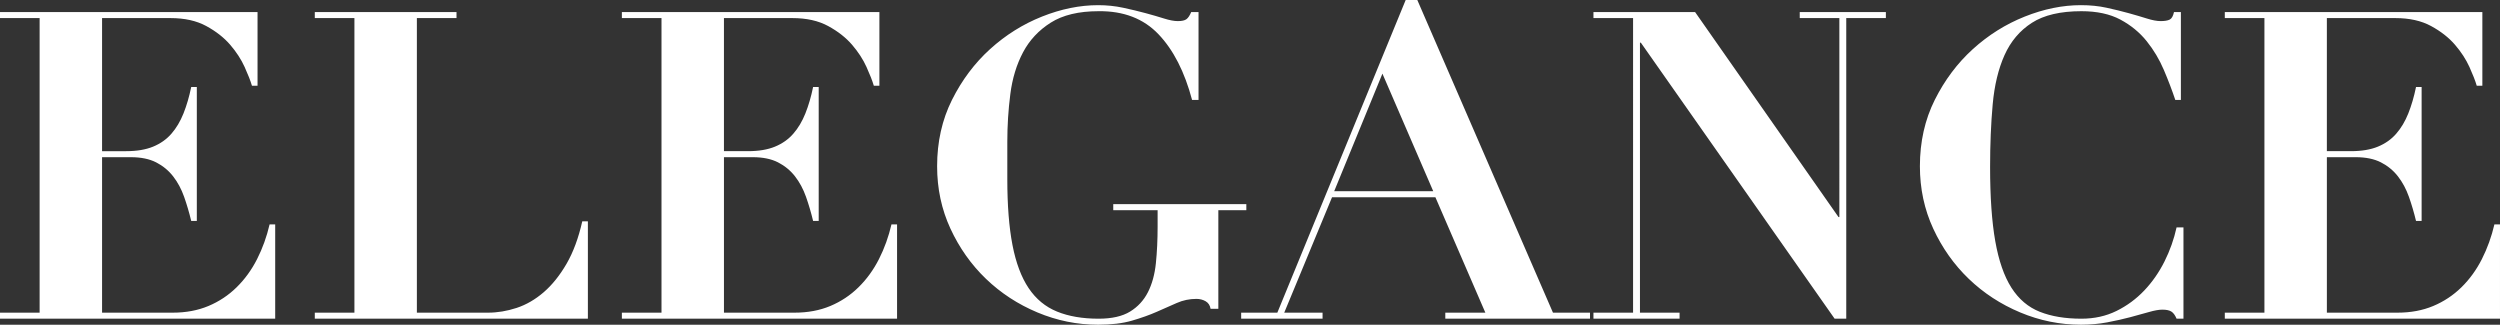 <svg xmlns="http://www.w3.org/2000/svg" width="208.977" height="27.144" viewBox="0 0 208.977 27.144"><rect x="0" y="0" width="208.977" height="27.144" fill="#333333" stroke="none"/><g fill="#FFF"><path d="M21.528 1.008v6.156h-.468c-.12-.408-.324-.93-.612-1.566s-.69-1.254-1.206-1.854c-.517-.6-1.183-1.122-1.998-1.566-.816-.444-1.812-.666-2.988-.666H8.532v11.124h2.016c.888 0 1.638-.126 2.25-.378.612-.252 1.122-.612 1.53-1.08.408-.468.744-1.032 1.008-1.692.264-.66.48-1.398.648-2.214h.468v11.196h-.468c-.168-.696-.366-1.368-.594-2.016-.23-.648-.535-1.218-.918-1.71-.384-.492-.858-.882-1.422-1.17s-1.266-.432-2.106-.432H8.532v12.996h5.904c1.104 0 2.1-.186 2.988-.558.888-.372 1.674-.894 2.358-1.566.684-.672 1.254-1.458 1.71-2.358.456-.9.804-1.866 1.044-2.898h.468v7.884H0v-.504h3.312V1.512H0v-.504h21.528zM38.16 1.008v.504h-3.313v24.624h5.94c.792 0 1.59-.132 2.394-.396.805-.264 1.56-.702 2.27-1.314.707-.612 1.343-1.404 1.907-2.376.563-.972 1-2.154 1.314-3.546h.47v8.136H26.314v-.504h3.312V1.512h-3.312v-.504H38.16zM73.51 1.008v6.156h-.467c-.12-.408-.324-.93-.612-1.566-.287-.636-.69-1.254-1.205-1.854-.517-.6-1.183-1.122-1.998-1.566-.816-.444-1.812-.666-2.988-.666h-5.725v11.124h2.016c.89 0 1.64-.126 2.25-.378.613-.252 1.123-.612 1.53-1.08.41-.468.745-1.032 1.01-1.692.263-.66.48-1.398.647-2.214h.468v11.196h-.468c-.168-.696-.366-1.368-.594-2.016-.23-.648-.535-1.218-.918-1.71-.384-.492-.858-.882-1.422-1.17s-1.266-.432-2.106-.432h-2.412v12.996h5.904c1.103 0 2.1-.186 2.987-.558.888-.372 1.674-.894 2.358-1.566.684-.672 1.254-1.458 1.71-2.358.456-.9.804-1.866 1.044-2.898h.467v7.884H51.983v-.504h3.312V1.512h-3.312v-.504H73.51zM99.646 8.352c-.624-2.352-1.56-4.182-2.808-5.49S93.922.912 91.834.936c-1.656 0-2.988.318-3.996.954-1.008.636-1.782 1.464-2.322 2.484s-.895 2.184-1.062 3.492c-.168 1.308-.252 2.634-.252 3.978v3.132c0 2.184.144 4.02.432 5.508.288 1.488.738 2.688 1.35 3.6.612.913 1.404 1.566 2.376 1.962.972.396 2.13.594 3.474.594 1.104 0 1.98-.198 2.628-.594s1.146-.936 1.494-1.62c.348-.684.57-1.494.666-2.43.096-.936.144-1.956.144-3.06v-1.368h-3.708v-.504h11.124v.504h-2.34v8.244h-.648c-.048-.288-.186-.498-.414-.63-.23-.132-.486-.198-.774-.198-.576 0-1.122.114-1.638.342-.517.23-1.074.474-1.674.738-.6.265-1.29.51-2.07.738-.78.228-1.722.342-2.826.342-1.752 0-3.444-.342-5.076-1.026-1.632-.684-3.066-1.62-4.302-2.808-1.236-1.188-2.226-2.586-2.97-4.194-.744-1.608-1.116-3.348-1.116-5.22 0-2.04.414-3.888 1.242-5.544.828-1.656 1.89-3.072 3.186-4.248 1.296-1.175 2.742-2.082 4.338-2.718C88.696.75 90.262.432 91.798.432c.72 0 1.416.072 2.088.216.67.144 1.296.294 1.872.45.576.156 1.092.306 1.548.45.456.144.84.216 1.152.216.336 0 .576-.054.72-.162s.275-.306.396-.594h.612v7.344h-.54zM106.774 26.136L117.502 0h.972l11.34 26.136h3.096v.504h-12.096v-.504h3.348l-4.176-9.648h-8.64l-3.996 9.648h3.204v.504h-6.804v-.504h3.024zm4.752-10.152h8.28l-4.248-9.828-4.032 9.828zM141.694 1.008l11.988 17.136h.072V1.512h-3.312v-.504h7.2v.504h-3.312V26.64h-.972l-16.2-23.076h-.072v22.572h3.312v.504h-7.2v-.504h3.312V1.512h-3.312v-.504h8.496zM181.834 8.352c-.265-.792-.582-1.625-.954-2.502-.373-.876-.852-1.68-1.44-2.412-.588-.73-1.32-1.332-2.196-1.8-.876-.468-1.962-.702-3.258-.702-1.752 0-3.132.324-4.14.972-1.008.648-1.77 1.548-2.286 2.7-.517 1.152-.846 2.526-.99 4.122-.144 1.597-.216 3.343-.216 5.238 0 2.496.144 4.56.432 6.192.288 1.632.738 2.928 1.35 3.888.612.96 1.404 1.632 2.376 2.016.972.384 2.13.576 3.474.576 1.08 0 2.058-.216 2.934-.648.876-.432 1.65-1.002 2.322-1.71.672-.708 1.236-1.518 1.692-2.43.456-.912.792-1.86 1.008-2.844h.576v7.632h-.576c-.12-.288-.264-.486-.432-.594-.168-.108-.42-.162-.756-.162-.288 0-.66.066-1.116.198-.456.132-.978.276-1.566.432-.588.156-1.23.3-1.926.432-.696.13-1.428.198-2.196.198-1.752 0-3.444-.342-5.076-1.026-1.632-.684-3.066-1.62-4.302-2.808-1.236-1.188-2.226-2.586-2.97-4.194-.744-1.608-1.116-3.348-1.116-5.22 0-2.04.414-3.888 1.242-5.544.828-1.656 1.89-3.072 3.186-4.248 1.296-1.175 2.742-2.082 4.338-2.718 1.596-.636 3.162-.954 4.698-.954.768 0 1.482.072 2.142.216s1.272.294 1.836.45c.564.156 1.074.306 1.53.45.456.144.84.216 1.152.216.336 0 .588-.042.756-.126.168-.084.288-.293.36-.63h.576v7.344h-.468zM207.502 1.008v6.156h-.47c-.12-.408-.323-.93-.61-1.566-.29-.636-.69-1.254-1.207-1.854-.516-.6-1.182-1.122-1.998-1.566-.816-.444-1.812-.666-2.988-.666h-5.725v11.124h2.016c.89 0 1.64-.126 2.25-.378.613-.252 1.123-.612 1.53-1.08.41-.468.745-1.032 1.01-1.692.263-.66.48-1.398.647-2.214h.468v11.196h-.468c-.168-.696-.366-1.368-.594-2.016-.23-.648-.535-1.218-.918-1.71-.384-.492-.858-.882-1.422-1.17s-1.266-.432-2.106-.432h-2.412v12.996h5.904c1.103 0 2.1-.186 2.987-.558.888-.372 1.674-.894 2.36-1.566.683-.672 1.253-1.458 1.708-2.358.455-.9.805-1.866 1.045-2.898h.467v7.884h-23.003v-.504h3.312V1.512h-3.312v-.504h21.528z"/></g></svg>